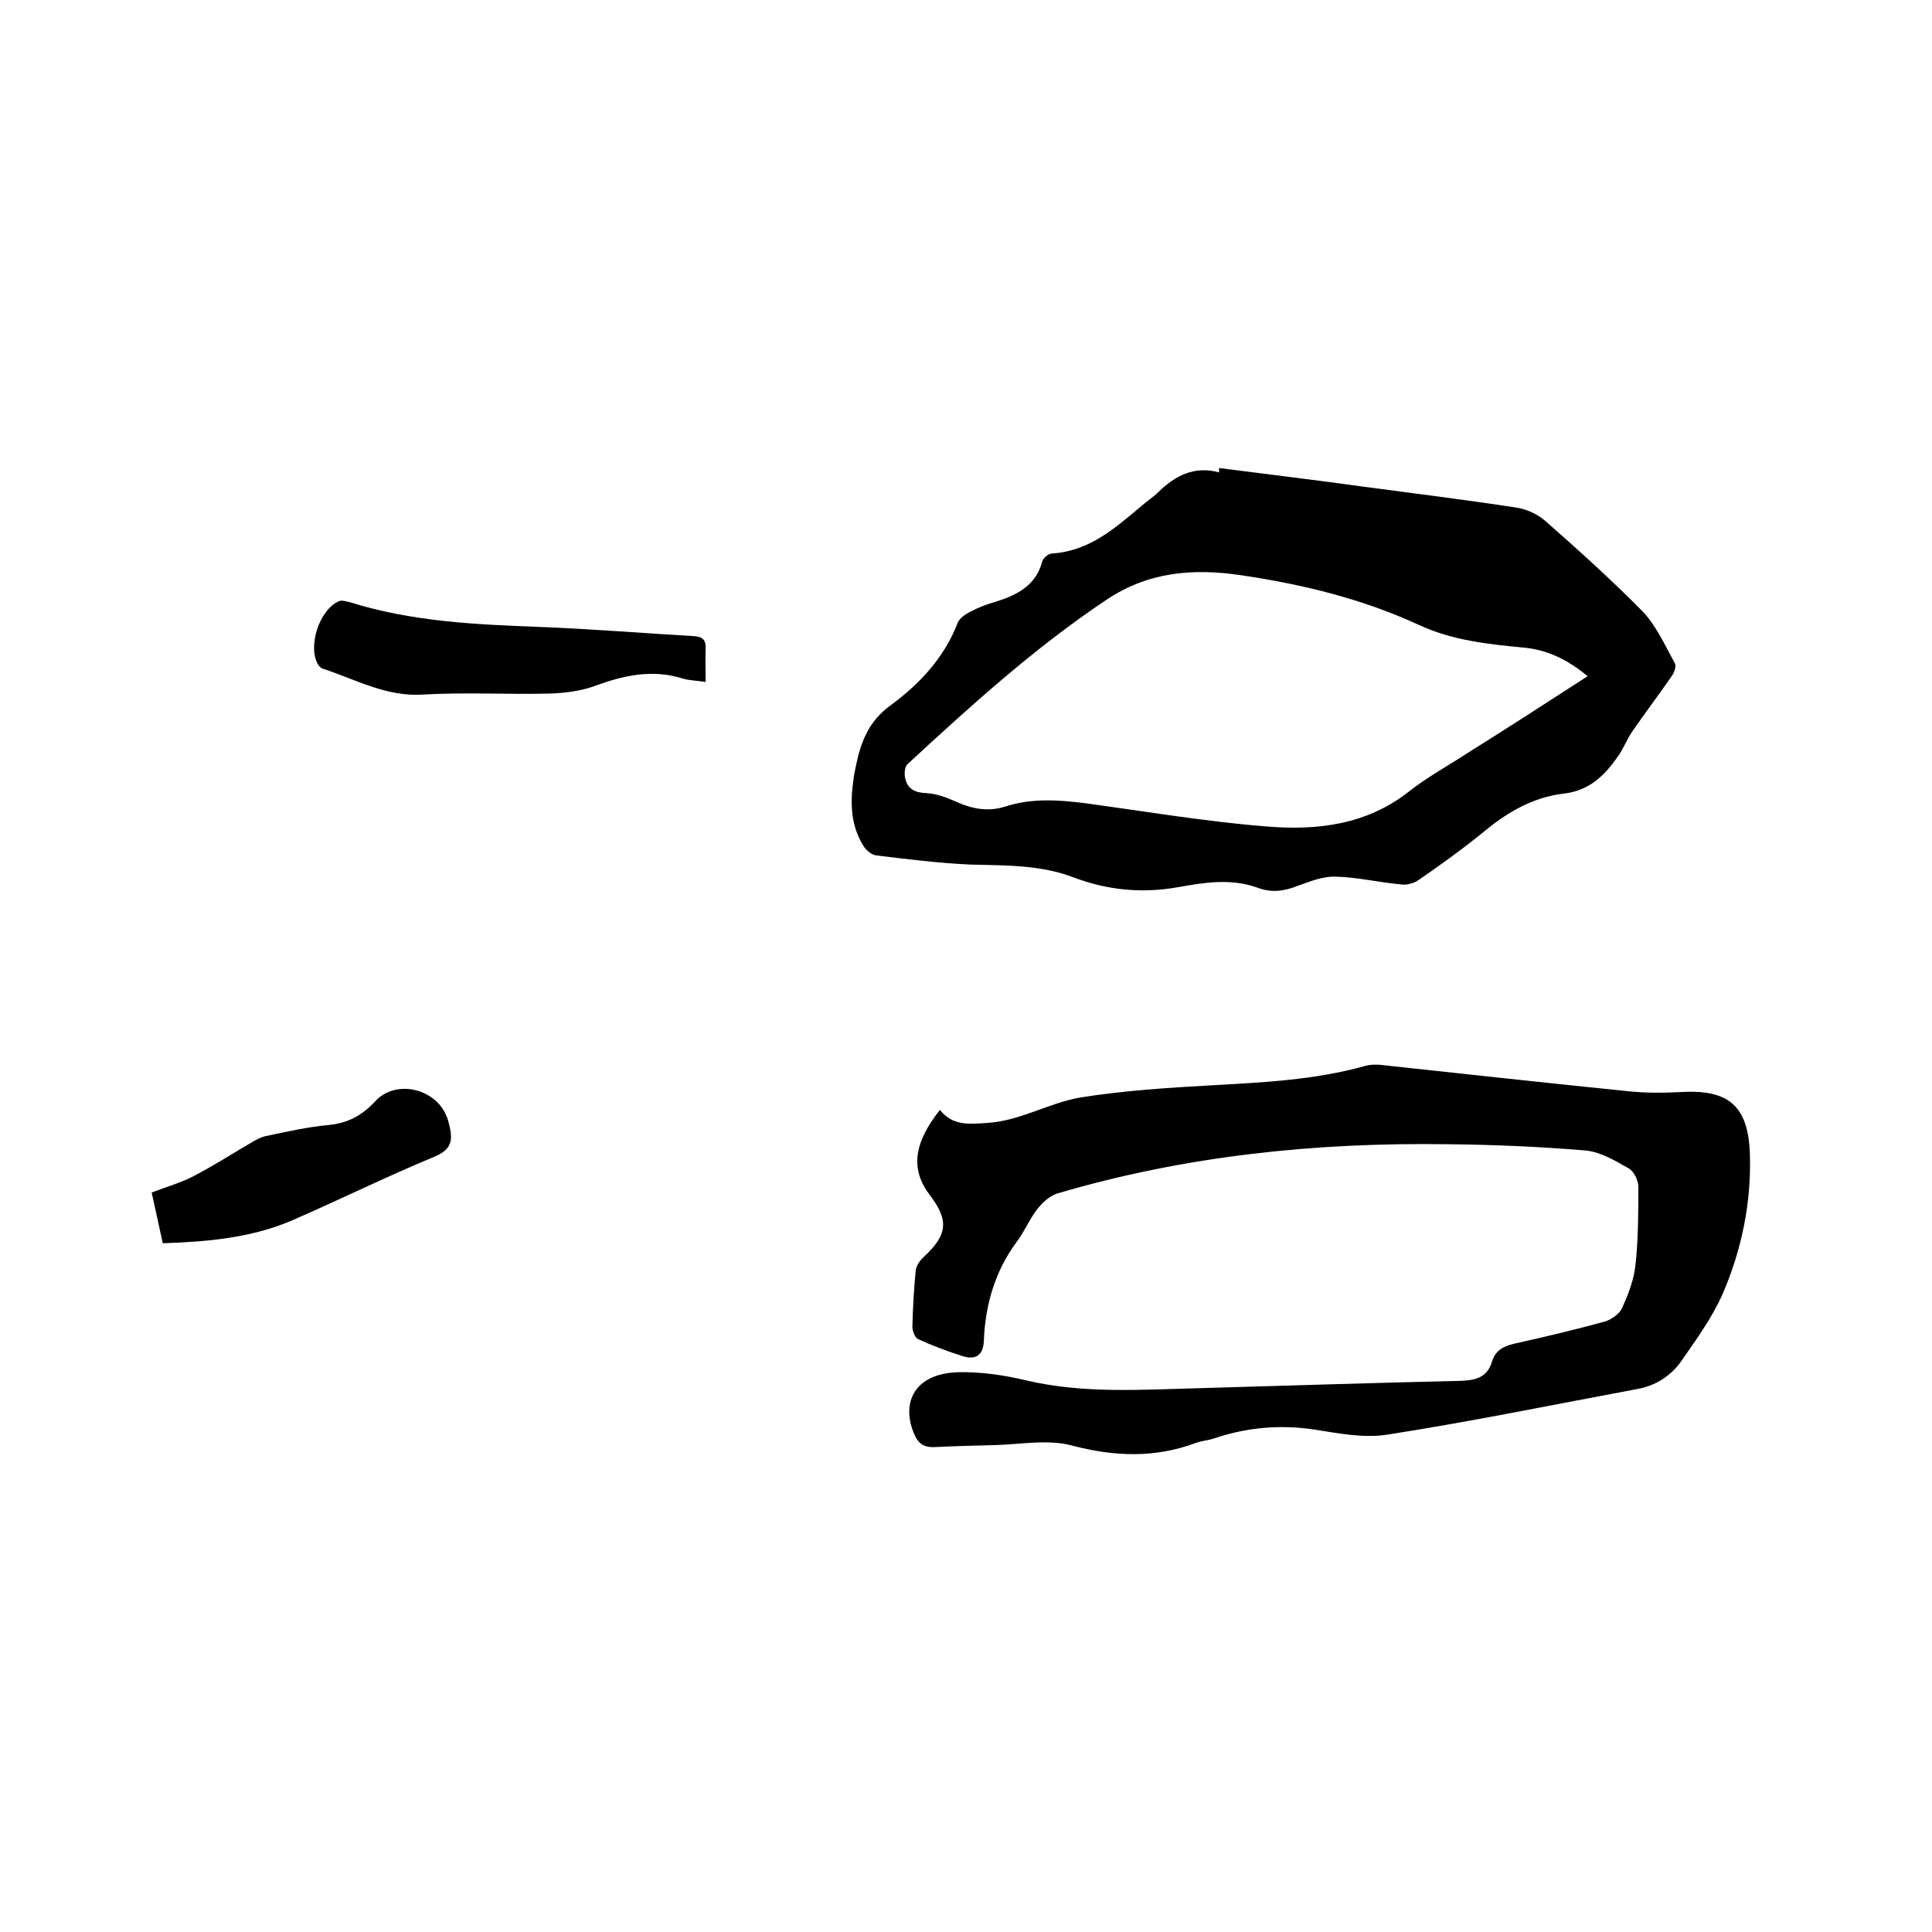 <svg enable-background="new 0 0 400 400" viewBox="0 0 400 400" xmlns="http://www.w3.org/2000/svg"><path d="m252.4 96.9c10.1 1.3 20.1 2.5 30.2 3.9 10.5 1.4 21 2.7 31.4 4.3 2.1.3 4.4 1.4 6 2.8 6.8 6 13.6 12.1 20 18.6 2.9 3 4.7 7.1 6.8 10.9.3.6-.2 1.9-.7 2.6-2.7 3.9-5.5 7.6-8.2 11.5-1.1 1.6-1.8 3.6-3 5.2-2.7 3.9-5.9 7-11.1 7.6-6.1.7-11.3 3.6-16.1 7.5-4.5 3.7-9.2 7.1-14 10.4-1 .7-2.5 1.1-3.7.9-4.5-.4-9-1.5-13.5-1.6-2.6-.1-5.3 1-7.8 1.9-2.8 1.1-5.4 1.5-8.3.4-5.5-2-11.1-1.1-16.6-.1-7.4 1.3-14.5.6-21.4-2-7-2.7-14.3-2.5-21.5-2.7-6.5-.3-13-1.1-19.5-1.9-.9-.1-2-1-2.6-1.9-2.7-4.3-2.8-9-2.1-13.8.1-.9.3-1.9.5-2.8 1-5 2.7-9.3 7.1-12.5 6.1-4.5 11.2-9.9 14-17.2.4-.9 1.5-1.7 2.5-2.2 1.7-.9 3.5-1.6 5.3-2.1 4.5-1.4 8.4-3.4 9.7-8.4.2-.7 1.3-1.6 2-1.6 7.8-.5 13.1-5.3 18.6-9.9 1.1-1 2.4-1.8 3.4-2.8 3.5-3.4 7.4-5.5 12.6-4.1 0-.3 0-.6 0-.9zm76.3 43.1c-4.1-3.4-8.2-5.4-13-5.9-7.5-.7-15-1.5-21.9-4.7-11.7-5.4-24-8.4-36.8-10.3-10.1-1.5-19.4-.7-28.1 5.2-14.8 9.9-28 21.9-41 33.9-.6.5-.7 2-.5 2.9.5 2.2 1.9 3 4.3 3.1 2.1.1 4.3.9 6.3 1.8 3.3 1.5 6.6 2.1 10.1 1 5.5-1.8 11-1.4 16.6-.7 12.5 1.7 24.9 3.8 37.4 4.8 10.5.9 20.9-.3 29.7-7.3 3.7-2.9 7.9-5.2 11.9-7.8 8.3-5.2 16.5-10.5 25-16z"/><path d="m194.6 229.8c2.7 3.4 6.2 2.9 9.7 2.7 6.9-.4 12.9-4.2 19.5-5.3 8.9-1.4 18-2 27.1-2.5 10.7-.6 21.3-1.1 31.7-4 1.4-.4 3-.3 4.4-.1 16.6 1.8 33.2 3.6 49.8 5.3 3.7.4 7.4.4 11.1.2 10-.6 14.1 2.8 14.4 13 .3 9.9-1.7 19.6-5.6 28.7-2.2 5-5.5 9.5-8.6 14-2.2 3.1-5.3 5.1-9.2 5.8-17.2 3.2-34.2 6.7-51.5 9.4-4.9.8-10.1-.2-15.1-1-7.2-1.1-14.1-.5-20.9 1.8-1.2.4-2.5.5-3.7.9-8.5 3.2-16.9 2.9-25.7.6-5.1-1.4-10.9-.2-16.4-.1-4 .1-8 .2-12 .4-1.9.1-3.2-.4-4.1-2.2-3-6.3-.8-13 8.9-13.3 4.7-.1 9.5.6 14.1 1.7 11.9 2.8 24 1.9 36 1.6 17.9-.5 35.7-1.1 53.6-1.5 3.3-.1 5.8-.6 6.8-4 .7-2.3 2.4-3.2 4.6-3.7 6.3-1.4 12.6-2.9 18.8-4.6 1.3-.4 2.9-1.5 3.5-2.7 1.3-2.9 2.5-5.9 2.8-9 .6-5.3.6-10.8.6-16.2 0-1.3-.9-3.2-2-3.8-2.8-1.6-5.8-3.4-8.9-3.7-9.5-.8-19-1.2-28.5-1.3-27.4-.4-54.5 2.4-80.9 10.2-1.6.5-3.1 1.9-4.2 3.3-1.6 2.1-2.6 4.6-4.2 6.7-4.5 6.1-6.5 13-6.8 20.4-.1 3.1-1.7 4.1-4.3 3.3-3.2-1-6.4-2.2-9.4-3.6-.6-.3-1.1-1.7-1.1-2.5.1-3.9.3-7.8.7-11.7.1-1 .9-2.1 1.7-2.8 4.9-4.6 5.2-7.5 1.2-12.8-4-5.2-3.4-10.7 2.1-17.6z"/><path d="m146.1 141.2c-1.8-.3-3.3-.3-4.7-.7-6.3-2-12.2-.7-18.2 1.5-3 1.1-6.3 1.5-9.6 1.6-8.7.2-17.4-.3-26 .2-7.6.5-13.9-3.1-20.6-5.3-.5-.1-.9-.5-1.2-1-2.1-3.7.3-11.2 4.3-13 .6-.3 1.6 0 2.4.2 12.8 4 25.9 4.6 39.2 5.1 10.7.4 21.3 1.3 31.9 1.9 1.9.1 2.6.8 2.5 2.7-.1 2.2 0 4.4 0 6.8z"/><path d="m33.7 257.4c-.8-3.6-1.5-7-2.3-10.5 3.1-1.2 6-2 8.7-3.4 4.2-2.2 8.1-4.7 12.2-7.1.9-.5 1.8-1 2.8-1.2 4.3-.9 8.7-1.9 13.1-2.3 3.9-.4 6.8-2 9.5-4.9 4.2-4.6 12.5-2.7 14.8 3.2.3.7.4 1.4.6 2.1.7 3 .2 4.8-3.2 6.2-9.9 4.1-19.6 8.9-29.5 13.2-8.4 3.6-17.5 4.4-26.7 4.7z"/></svg>